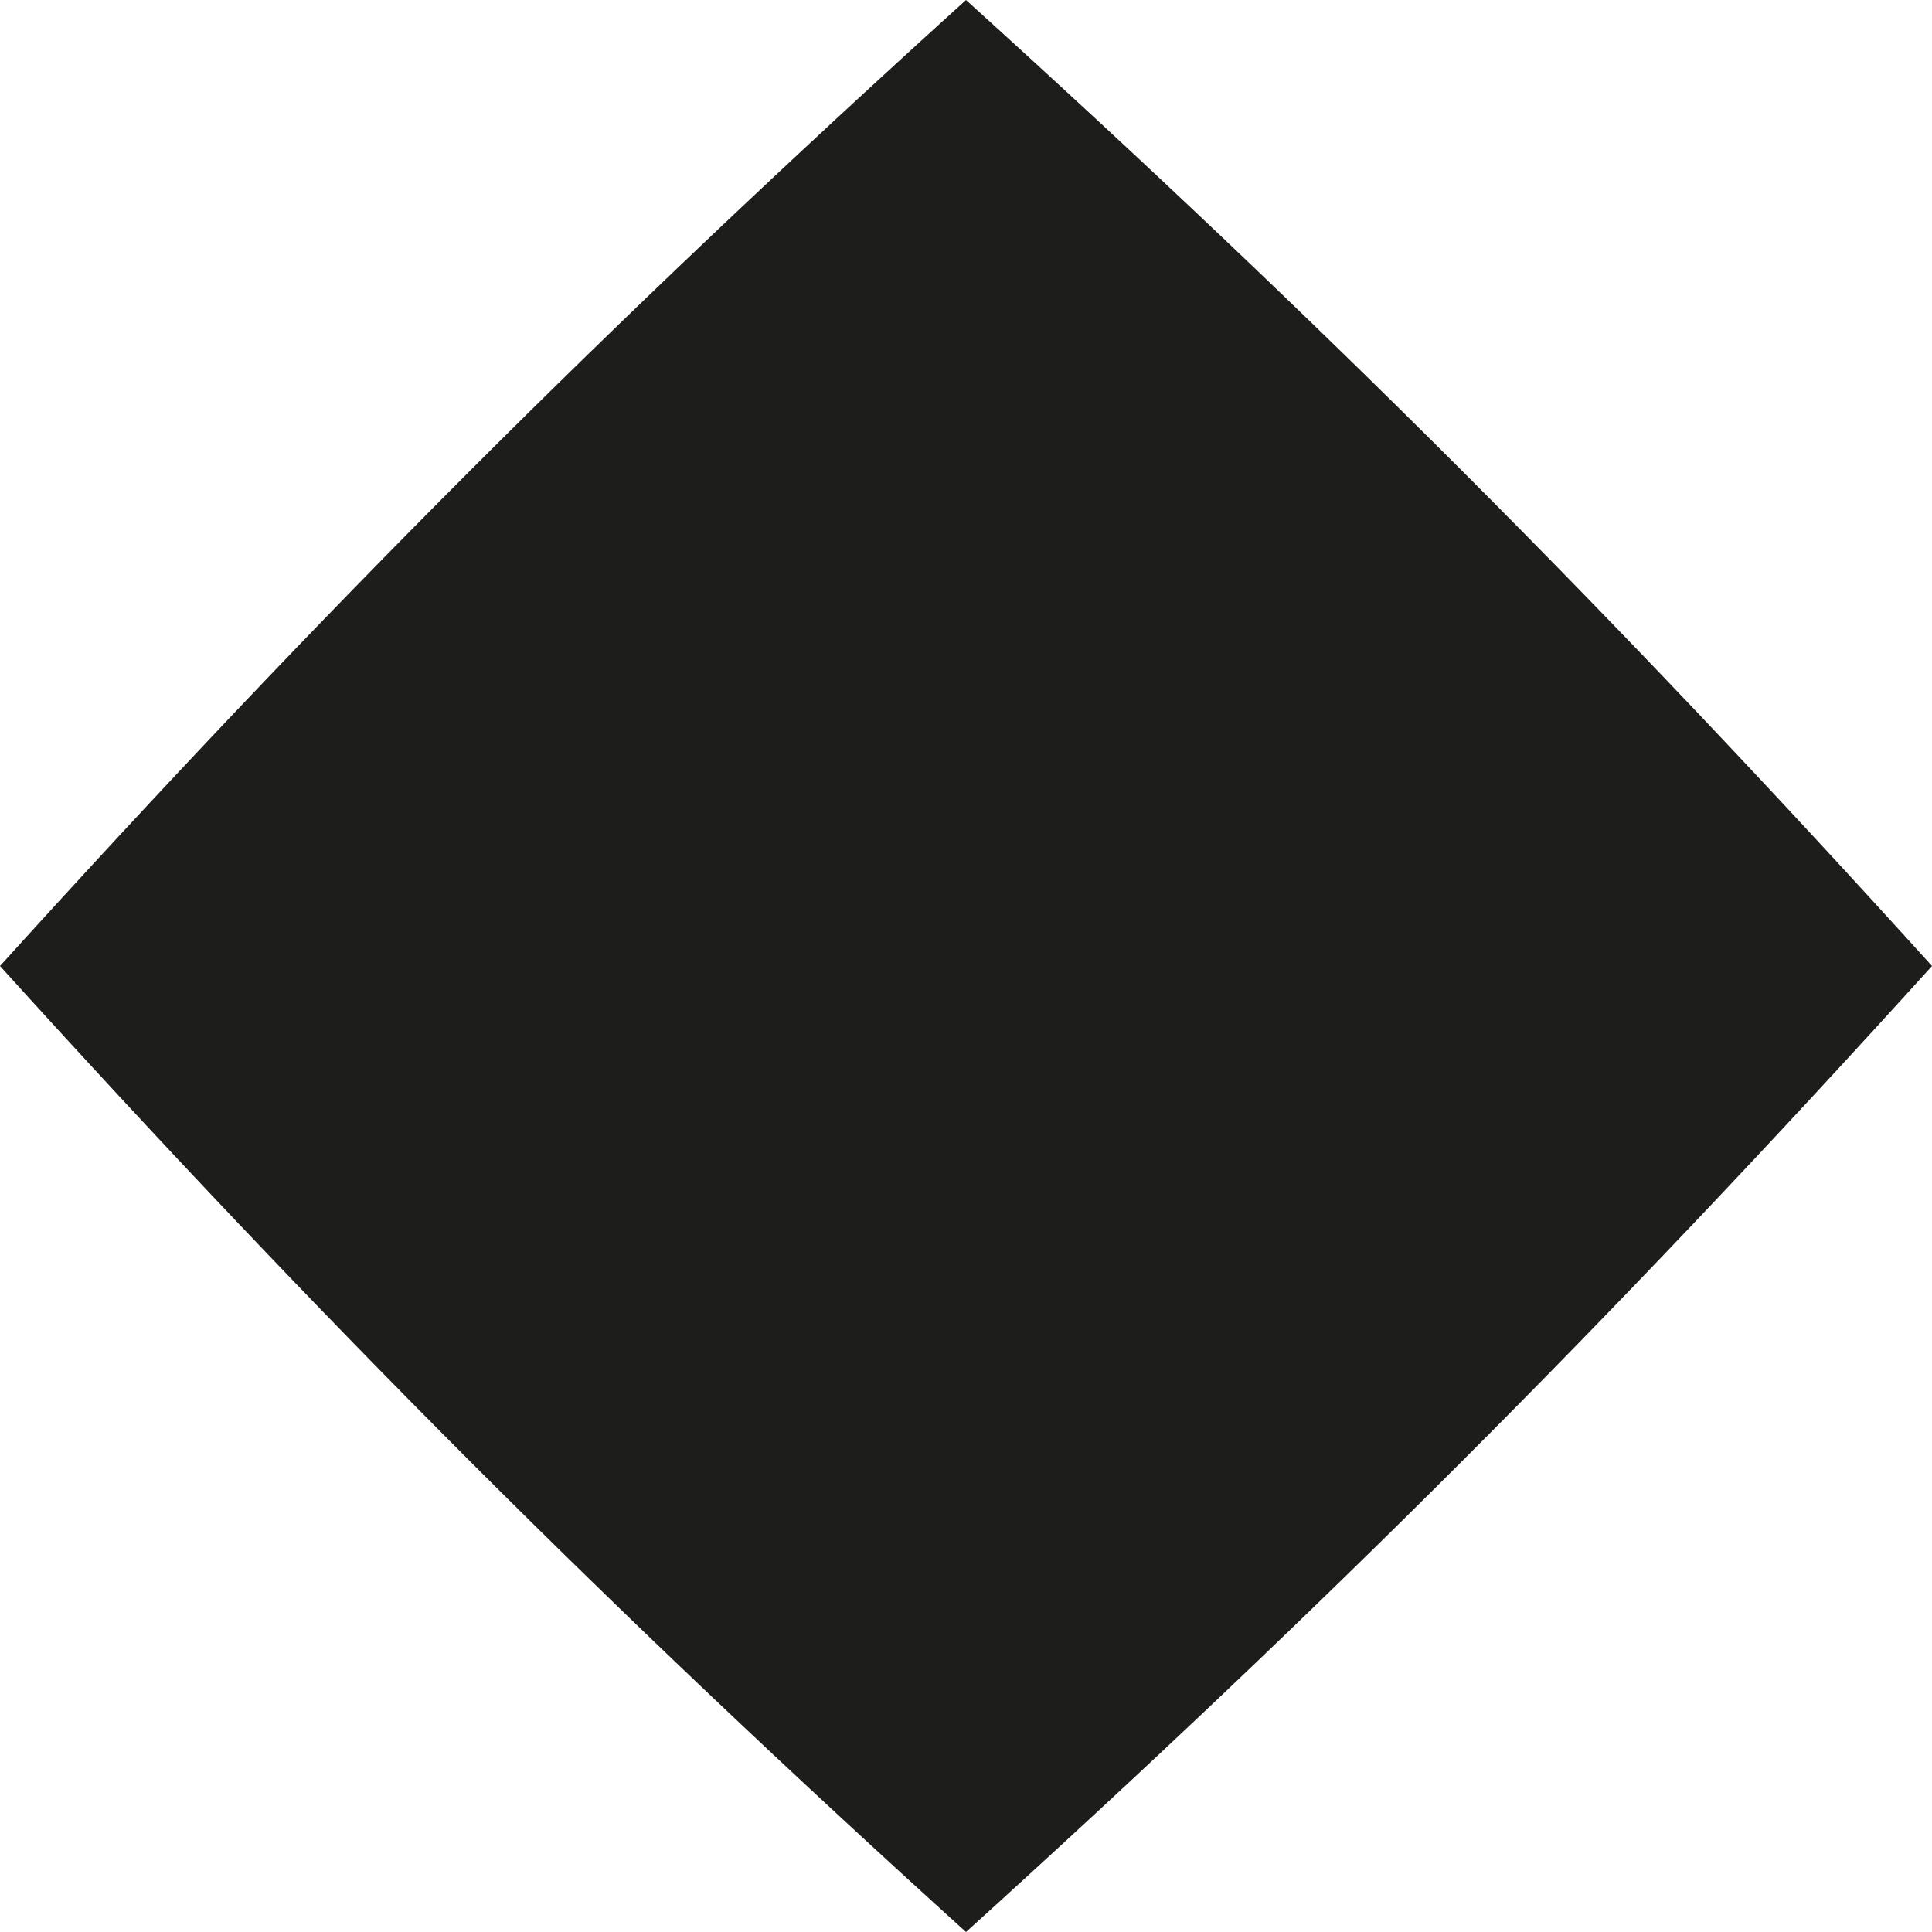 <svg width="210" height="210" viewBox="0 0 210 210" fill="none" xmlns="http://www.w3.org/2000/svg">
<path d="M105 0C66.34 35.001 35.001 66.34 0 105C35.001 143.66 66.34 174.999 105 210C143.66 174.999 174.999 143.66 210 105C174.999 66.34 143.66 35.001 105 0Z" fill="#1D1D1B"/>
</svg>
